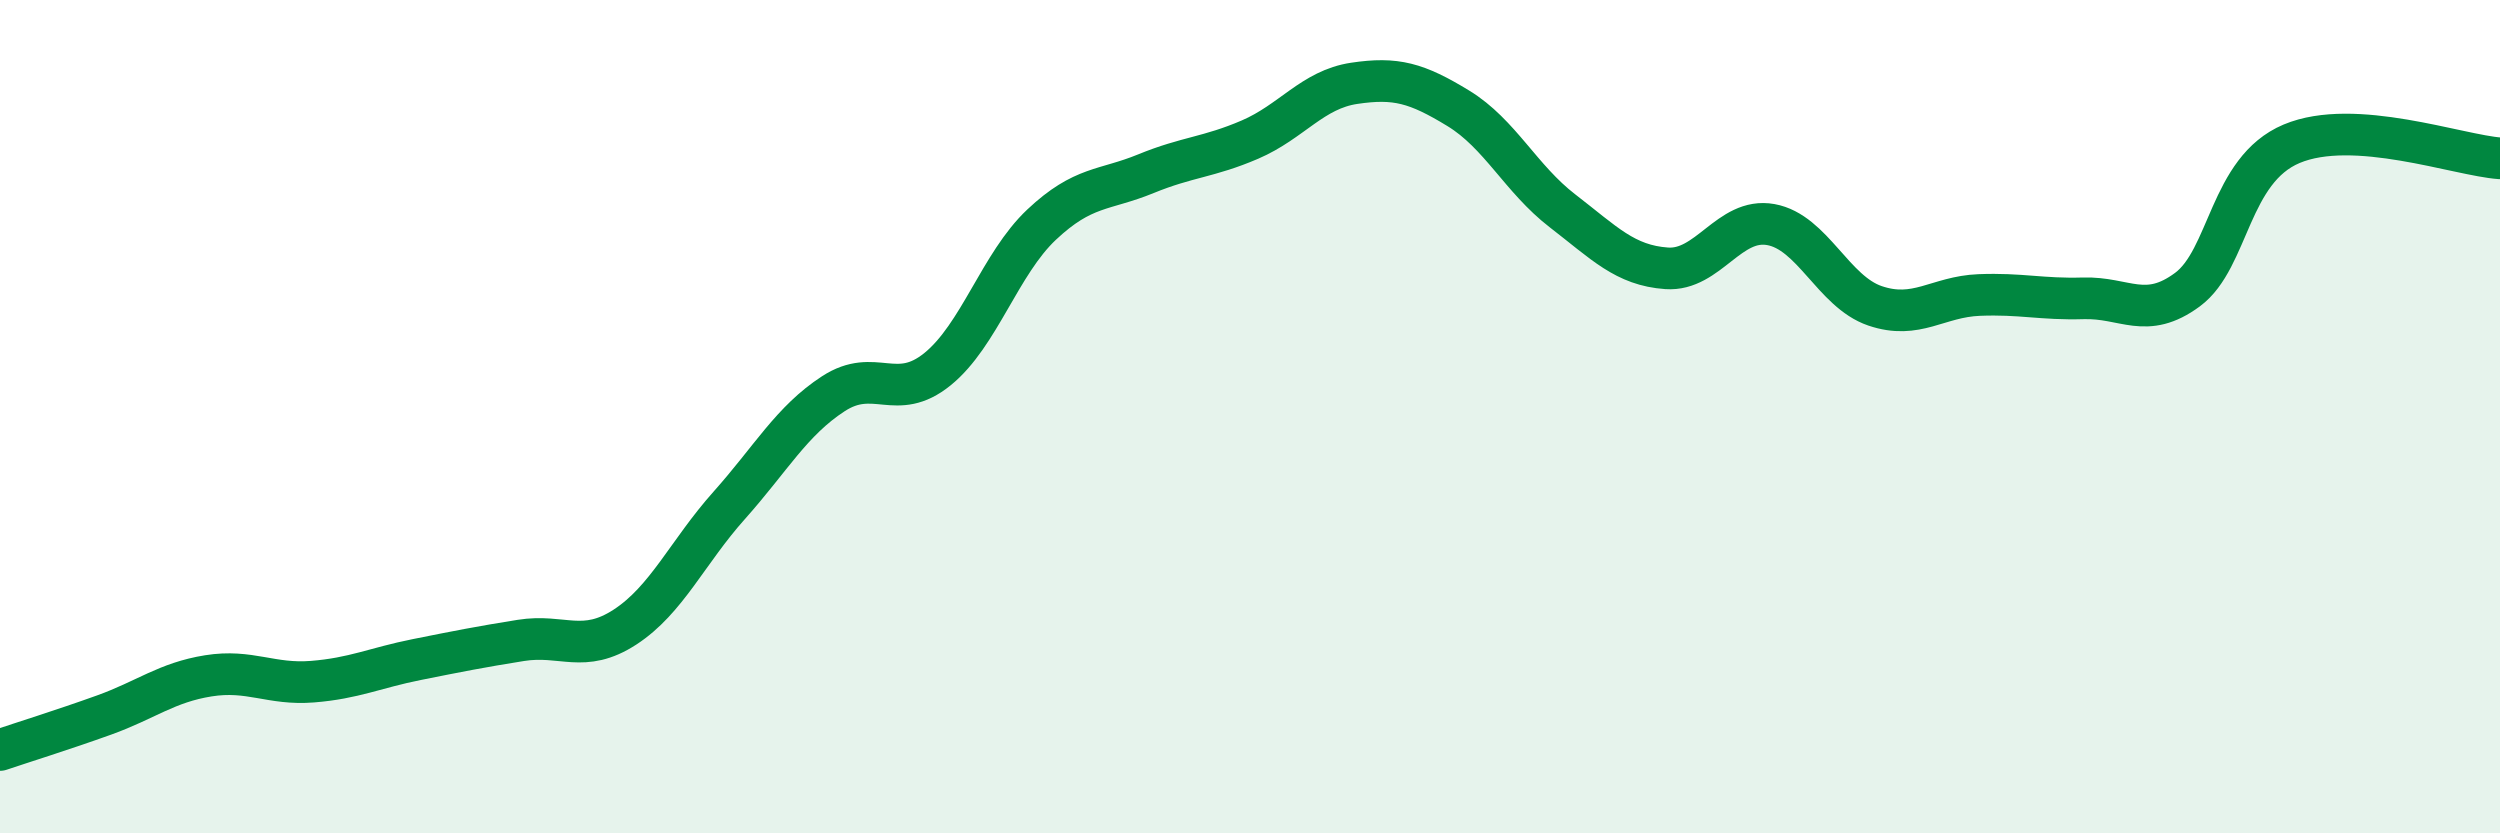 
    <svg width="60" height="20" viewBox="0 0 60 20" xmlns="http://www.w3.org/2000/svg">
      <path
        d="M 0,18 C 0.5,17.83 1.5,17.52 2.5,17.16 C 3.5,16.8 4,16.38 5,16.22 C 6,16.06 6.5,16.44 7.5,16.36 C 8.5,16.28 9,16.03 10,15.83 C 11,15.63 11.5,15.53 12.5,15.37 C 13.5,15.21 14,15.7 15,15.05 C 16,14.4 16.5,13.25 17.5,12.13 C 18.5,11.01 19,10.1 20,9.45 C 21,8.8 21.5,9.67 22.5,8.86 C 23.5,8.05 24,6.33 25,5.39 C 26,4.45 26.5,4.58 27.5,4.17 C 28.5,3.76 29,3.78 30,3.35 C 31,2.92 31.5,2.15 32.5,2 C 33.5,1.85 34,1.99 35,2.6 C 36,3.21 36.5,4.29 37.5,5.06 C 38.5,5.83 39,6.37 40,6.44 C 41,6.51 41.5,5.21 42.5,5.39 C 43.5,5.57 44,7 45,7.34 C 46,7.68 46.5,7.12 47.5,7.08 C 48.5,7.04 49,7.19 50,7.16 C 51,7.13 51.5,7.69 52.5,6.95 C 53.5,6.21 53.5,4.08 55,3.45 C 56.5,2.82 59,3.73 60,3.8L60 20L0 20Z"
        fill="#008740"
        opacity="0.1"
        stroke-linecap="round"
        stroke-linejoin="round"
      />
      <path
        d="M 0,18 C 0.5,17.83 1.5,17.52 2.5,17.16 C 3.5,16.8 4,16.38 5,16.22 C 6,16.06 6.5,16.44 7.5,16.36 C 8.5,16.28 9,16.03 10,15.83 C 11,15.63 11.5,15.53 12.5,15.37 C 13.5,15.21 14,15.7 15,15.05 C 16,14.4 16.5,13.25 17.5,12.13 C 18.5,11.01 19,10.1 20,9.45 C 21,8.8 21.5,9.67 22.5,8.86 C 23.5,8.05 24,6.33 25,5.39 C 26,4.45 26.5,4.58 27.5,4.17 C 28.5,3.76 29,3.78 30,3.35 C 31,2.92 31.5,2.15 32.5,2 C 33.5,1.85 34,1.99 35,2.6 C 36,3.21 36.5,4.29 37.5,5.06 C 38.5,5.83 39,6.37 40,6.44 C 41,6.51 41.5,5.21 42.5,5.39 C 43.5,5.57 44,7 45,7.34 C 46,7.68 46.5,7.12 47.5,7.08 C 48.5,7.04 49,7.19 50,7.16 C 51,7.13 51.5,7.69 52.5,6.95 C 53.5,6.21 53.5,4.08 55,3.45 C 56.5,2.82 59,3.73 60,3.8"
        stroke="#008740"
        stroke-width="1"
        fill="none"
        stroke-linecap="round"
        stroke-linejoin="round"
      />
    </svg>
  